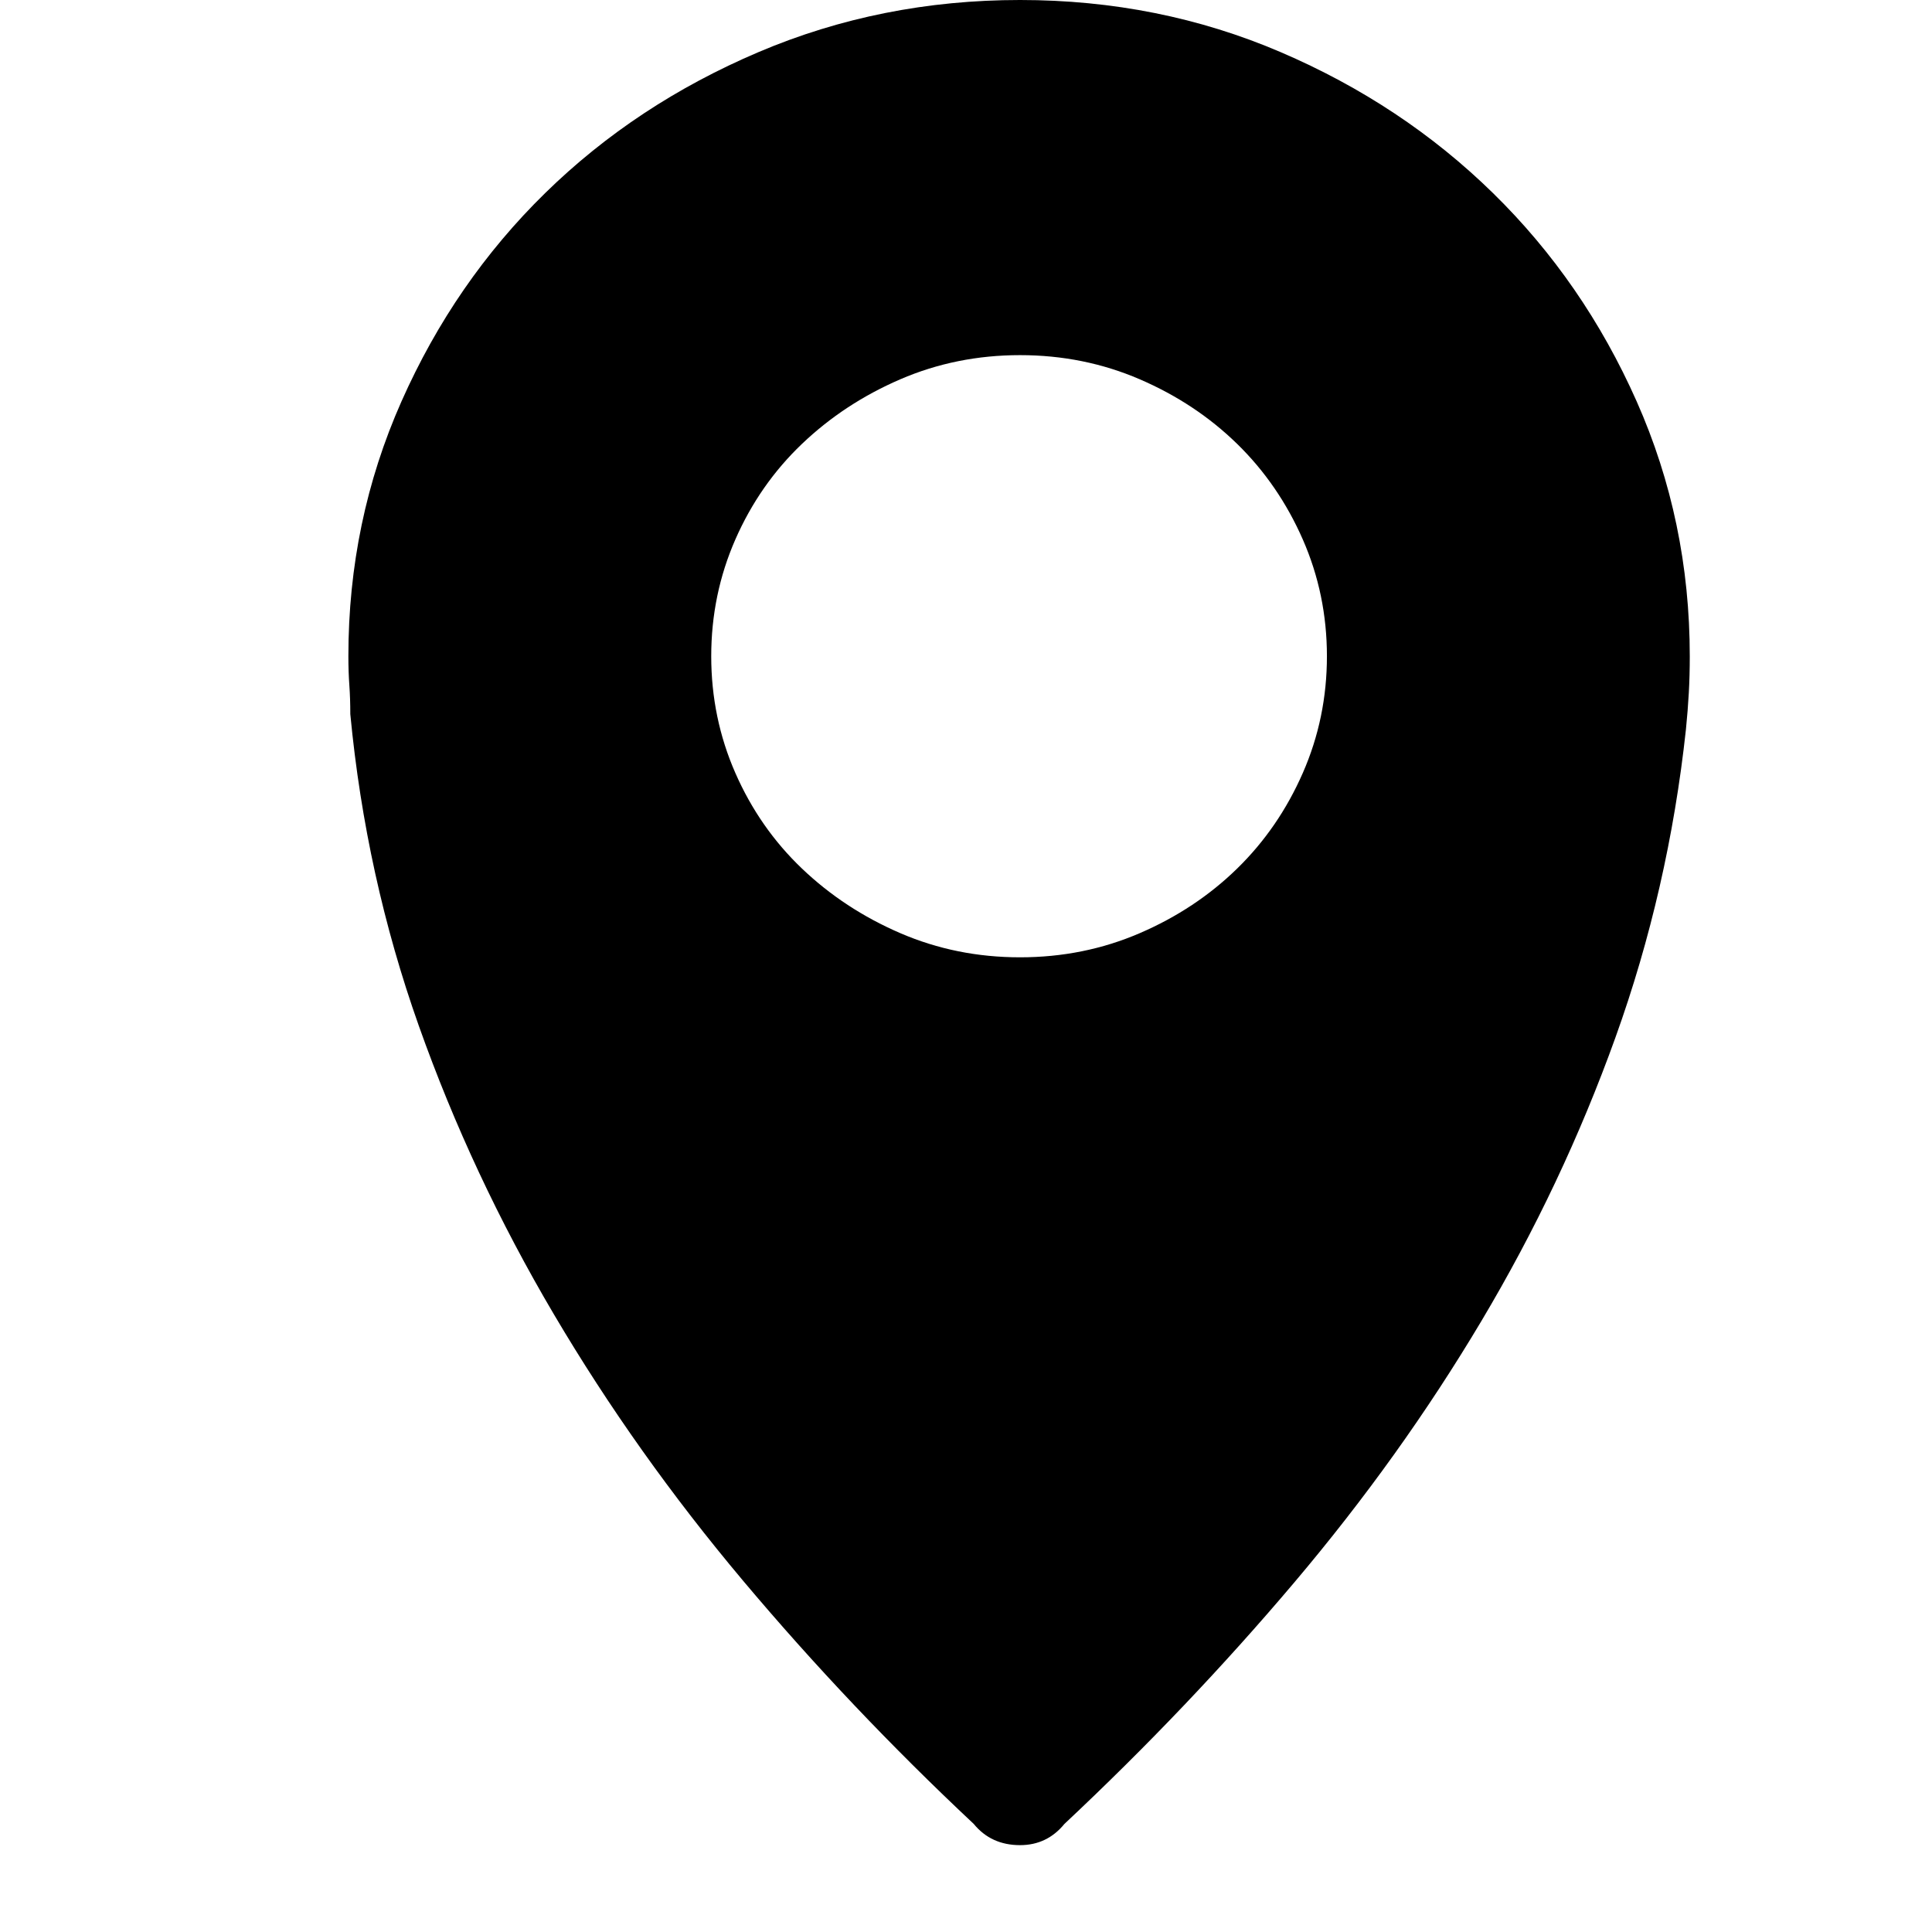 <?xml version="1.0" standalone="no"?><!DOCTYPE svg PUBLIC "-//W3C//DTD SVG 1.1//EN" "http://www.w3.org/Graphics/SVG/1.1/DTD/svg11.dtd"><svg t="1690477377639" class="icon" viewBox="0 0 1024 1024" version="1.1" xmlns="http://www.w3.org/2000/svg" p-id="2292" width="50" height="50" xmlns:xlink="http://www.w3.org/1999/xlink"><path d="M895.616 347.812q0 10.23-0.511 19.437t-1.534 19.437q-9.207 84.907-37.339 163.165t-71.097 150.378-99.229 138.613-121.734 127.872q-9.207 11.253-23.528 11.253-15.345 0-24.551-11.253-65.471-61.379-122.246-128.895t-100.252-141.171-71.608-152.935-36.316-165.211q0-8.184-0.511-15.345t-0.511-15.345q0-71.608 28.132-135.033t76.212-110.482 113.039-74.677 138.613-27.62 138.102 27.62 112.527 74.677 76.212 110.482 28.132 135.033zM540.643 507.397q33.758 0 63.425-12.787t51.66-34.27 34.781-50.637 12.787-61.89-12.787-61.89-34.781-50.637-51.66-34.27-63.425-12.787-63.425 12.787-52.172 34.27-35.293 50.637-12.787 61.89 12.787 61.89 35.293 50.637 52.172 34.27 63.425 12.787z" p-id="2293" fill="#000000"></path></svg>